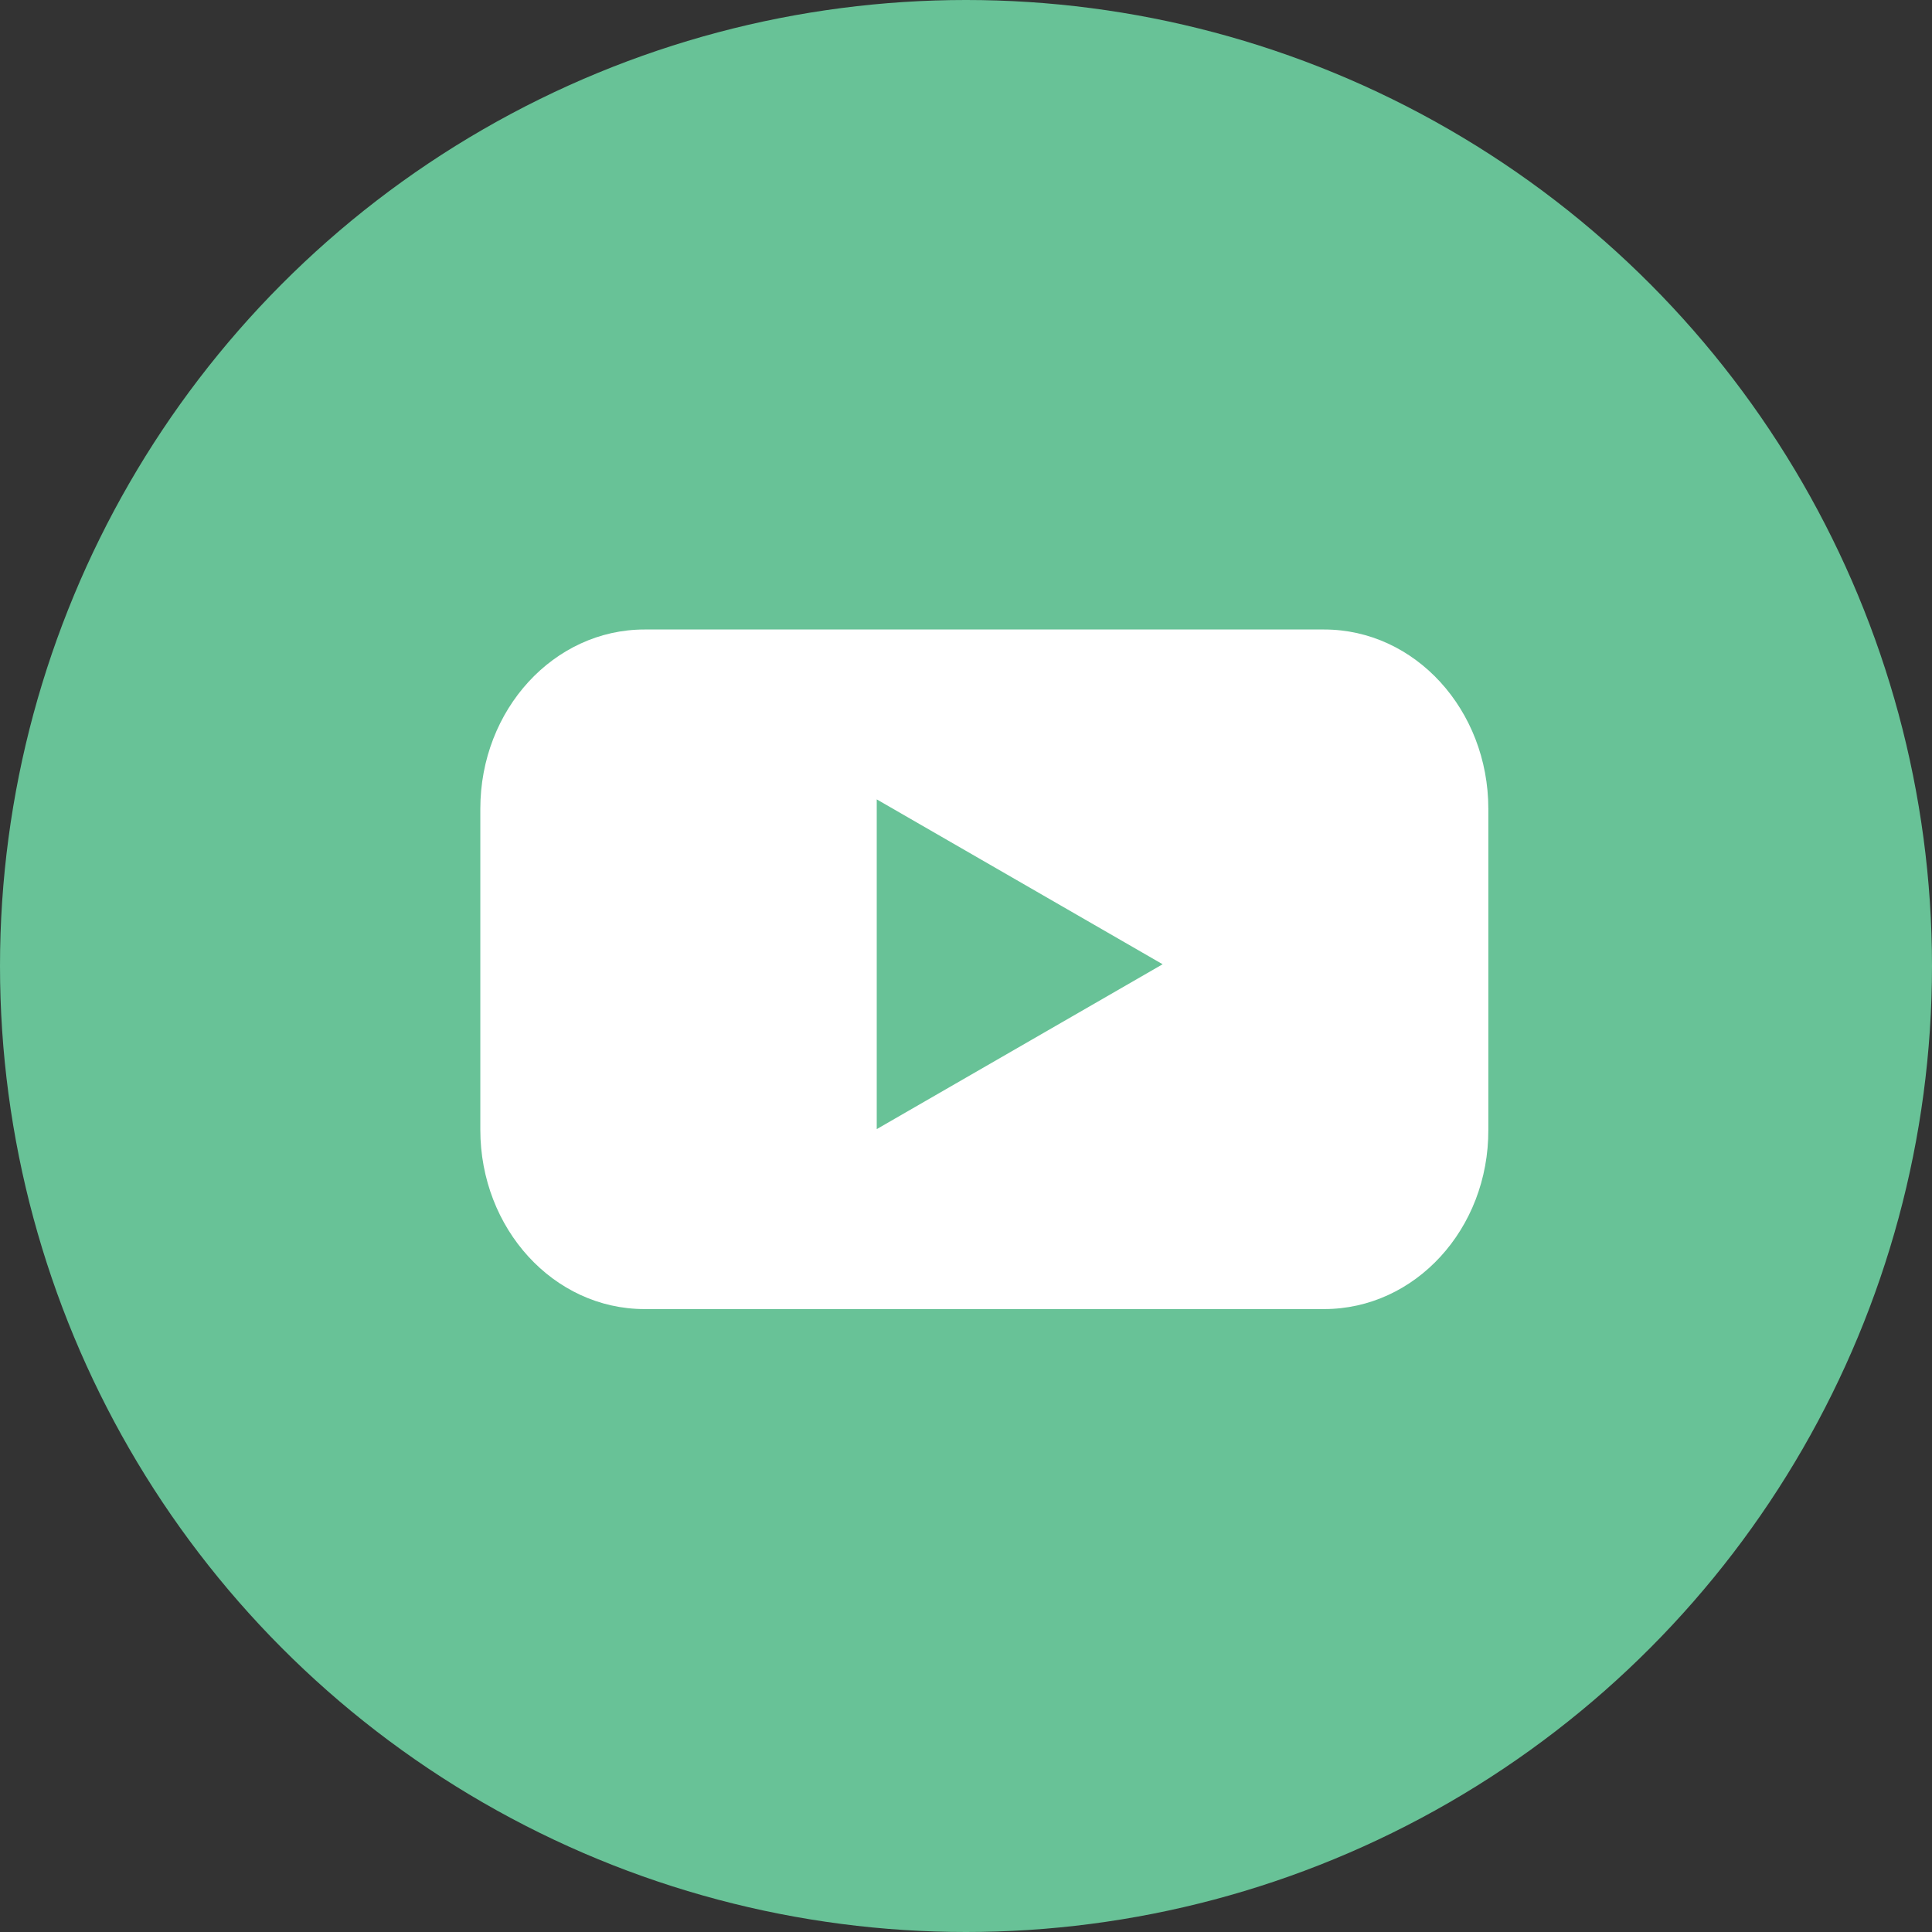 <svg width="75" height="75" viewBox="0 0 75 75" fill="none" xmlns="http://www.w3.org/2000/svg">
<rect x="0" y="0" width="75" height="75" fill="#333333" stroke="none"/>
<circle cx="37.5" cy="37.5" r="37.5" fill="#68C297"/>
<path d="M51.403 50.818H25.02C21.49 50.818 18.646 47.696 18.646 43.856V31.399C18.646 27.543 21.504 24.437 25.02 24.437H51.403C54.933 24.437 57.777 27.559 57.777 31.399V43.856C57.792 47.711 54.933 50.818 51.403 50.818Z" fill="white"/>
<path d="M45.133 37.432L34.035 31.032V43.832L45.133 37.432Z" fill="#68C297"/>
</svg>
